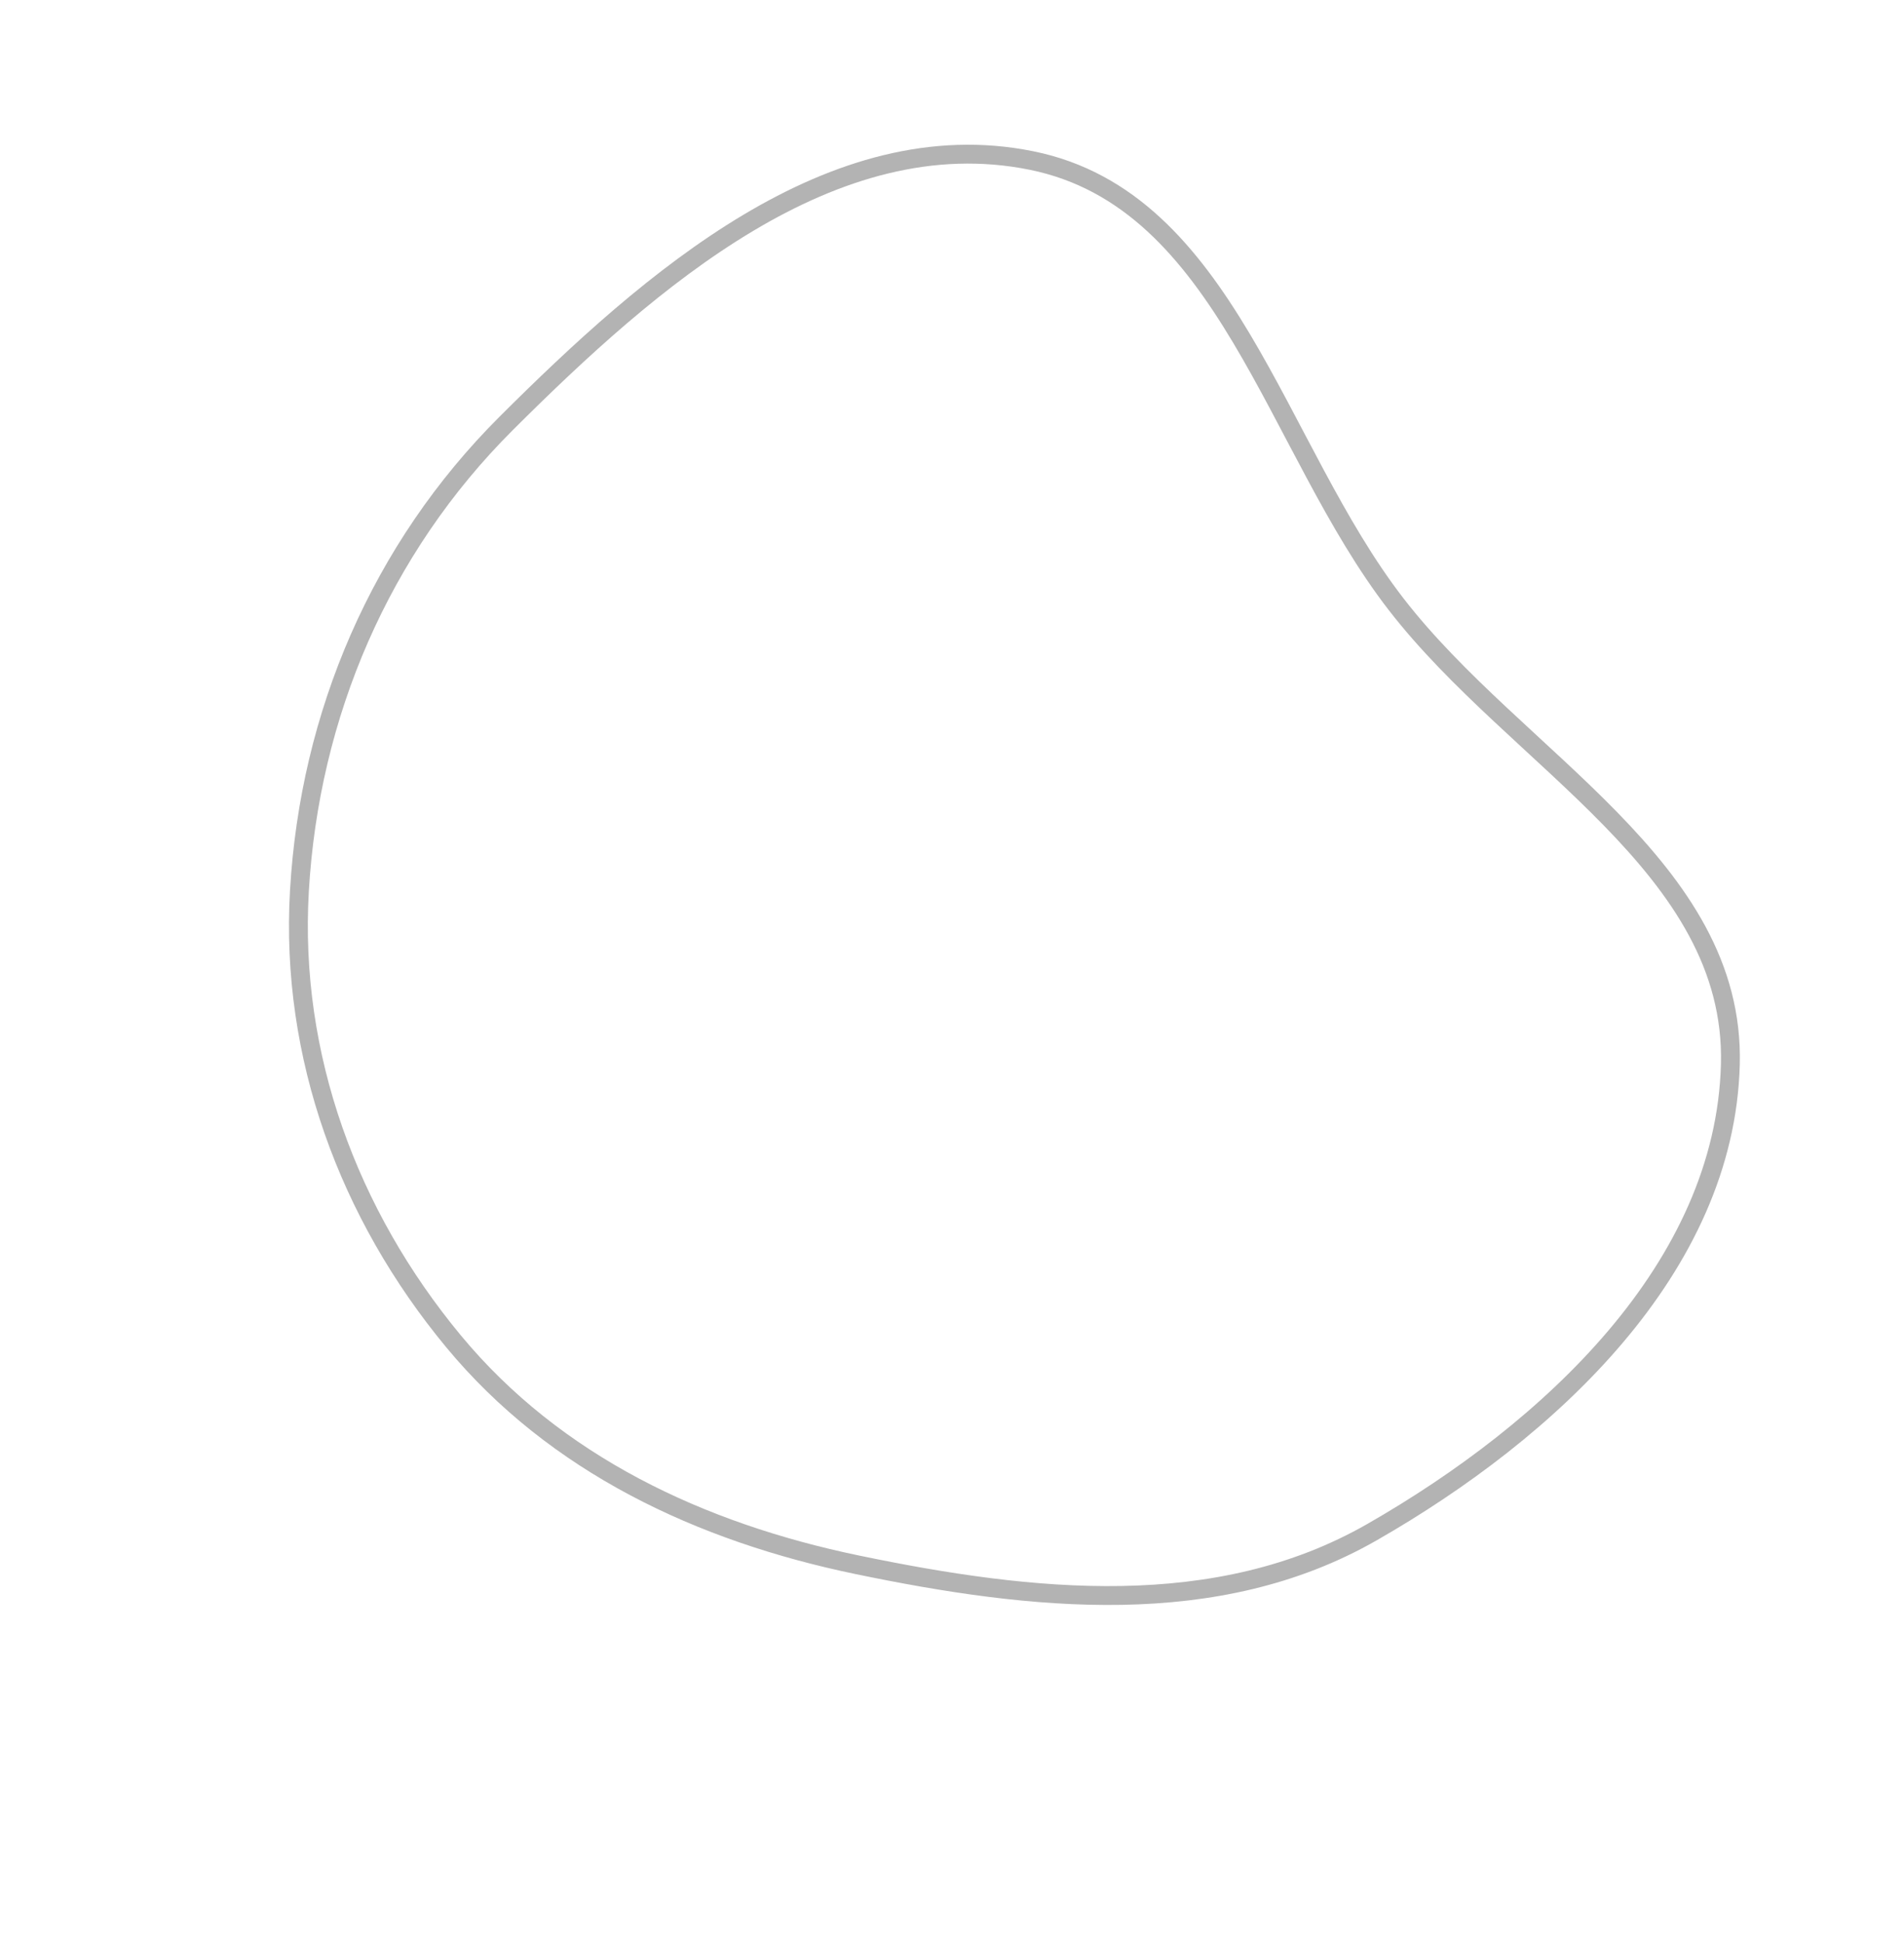 <svg width="101" height="103" viewBox="0 0 101 103" fill="none" xmlns="http://www.w3.org/2000/svg">
<path opacity="0.3" fill-rule="evenodd" clip-rule="evenodd" d="M26.848 22.451C34.495 14.824 44.159 6.368 54.722 8.512C65.078 10.614 67.601 23.688 74.057 32.034C80.451 40.3 92.059 45.967 91.789 56.429C91.51 67.232 82.184 75.85 72.787 81.232C64.545 85.953 54.741 84.891 45.459 82.964C37.15 81.238 29.459 77.639 24.053 71.113C18.48 64.385 15.38 55.989 15.882 47.254C16.42 37.883 20.19 29.092 26.848 22.451Z" stroke="black"/>
</svg>
